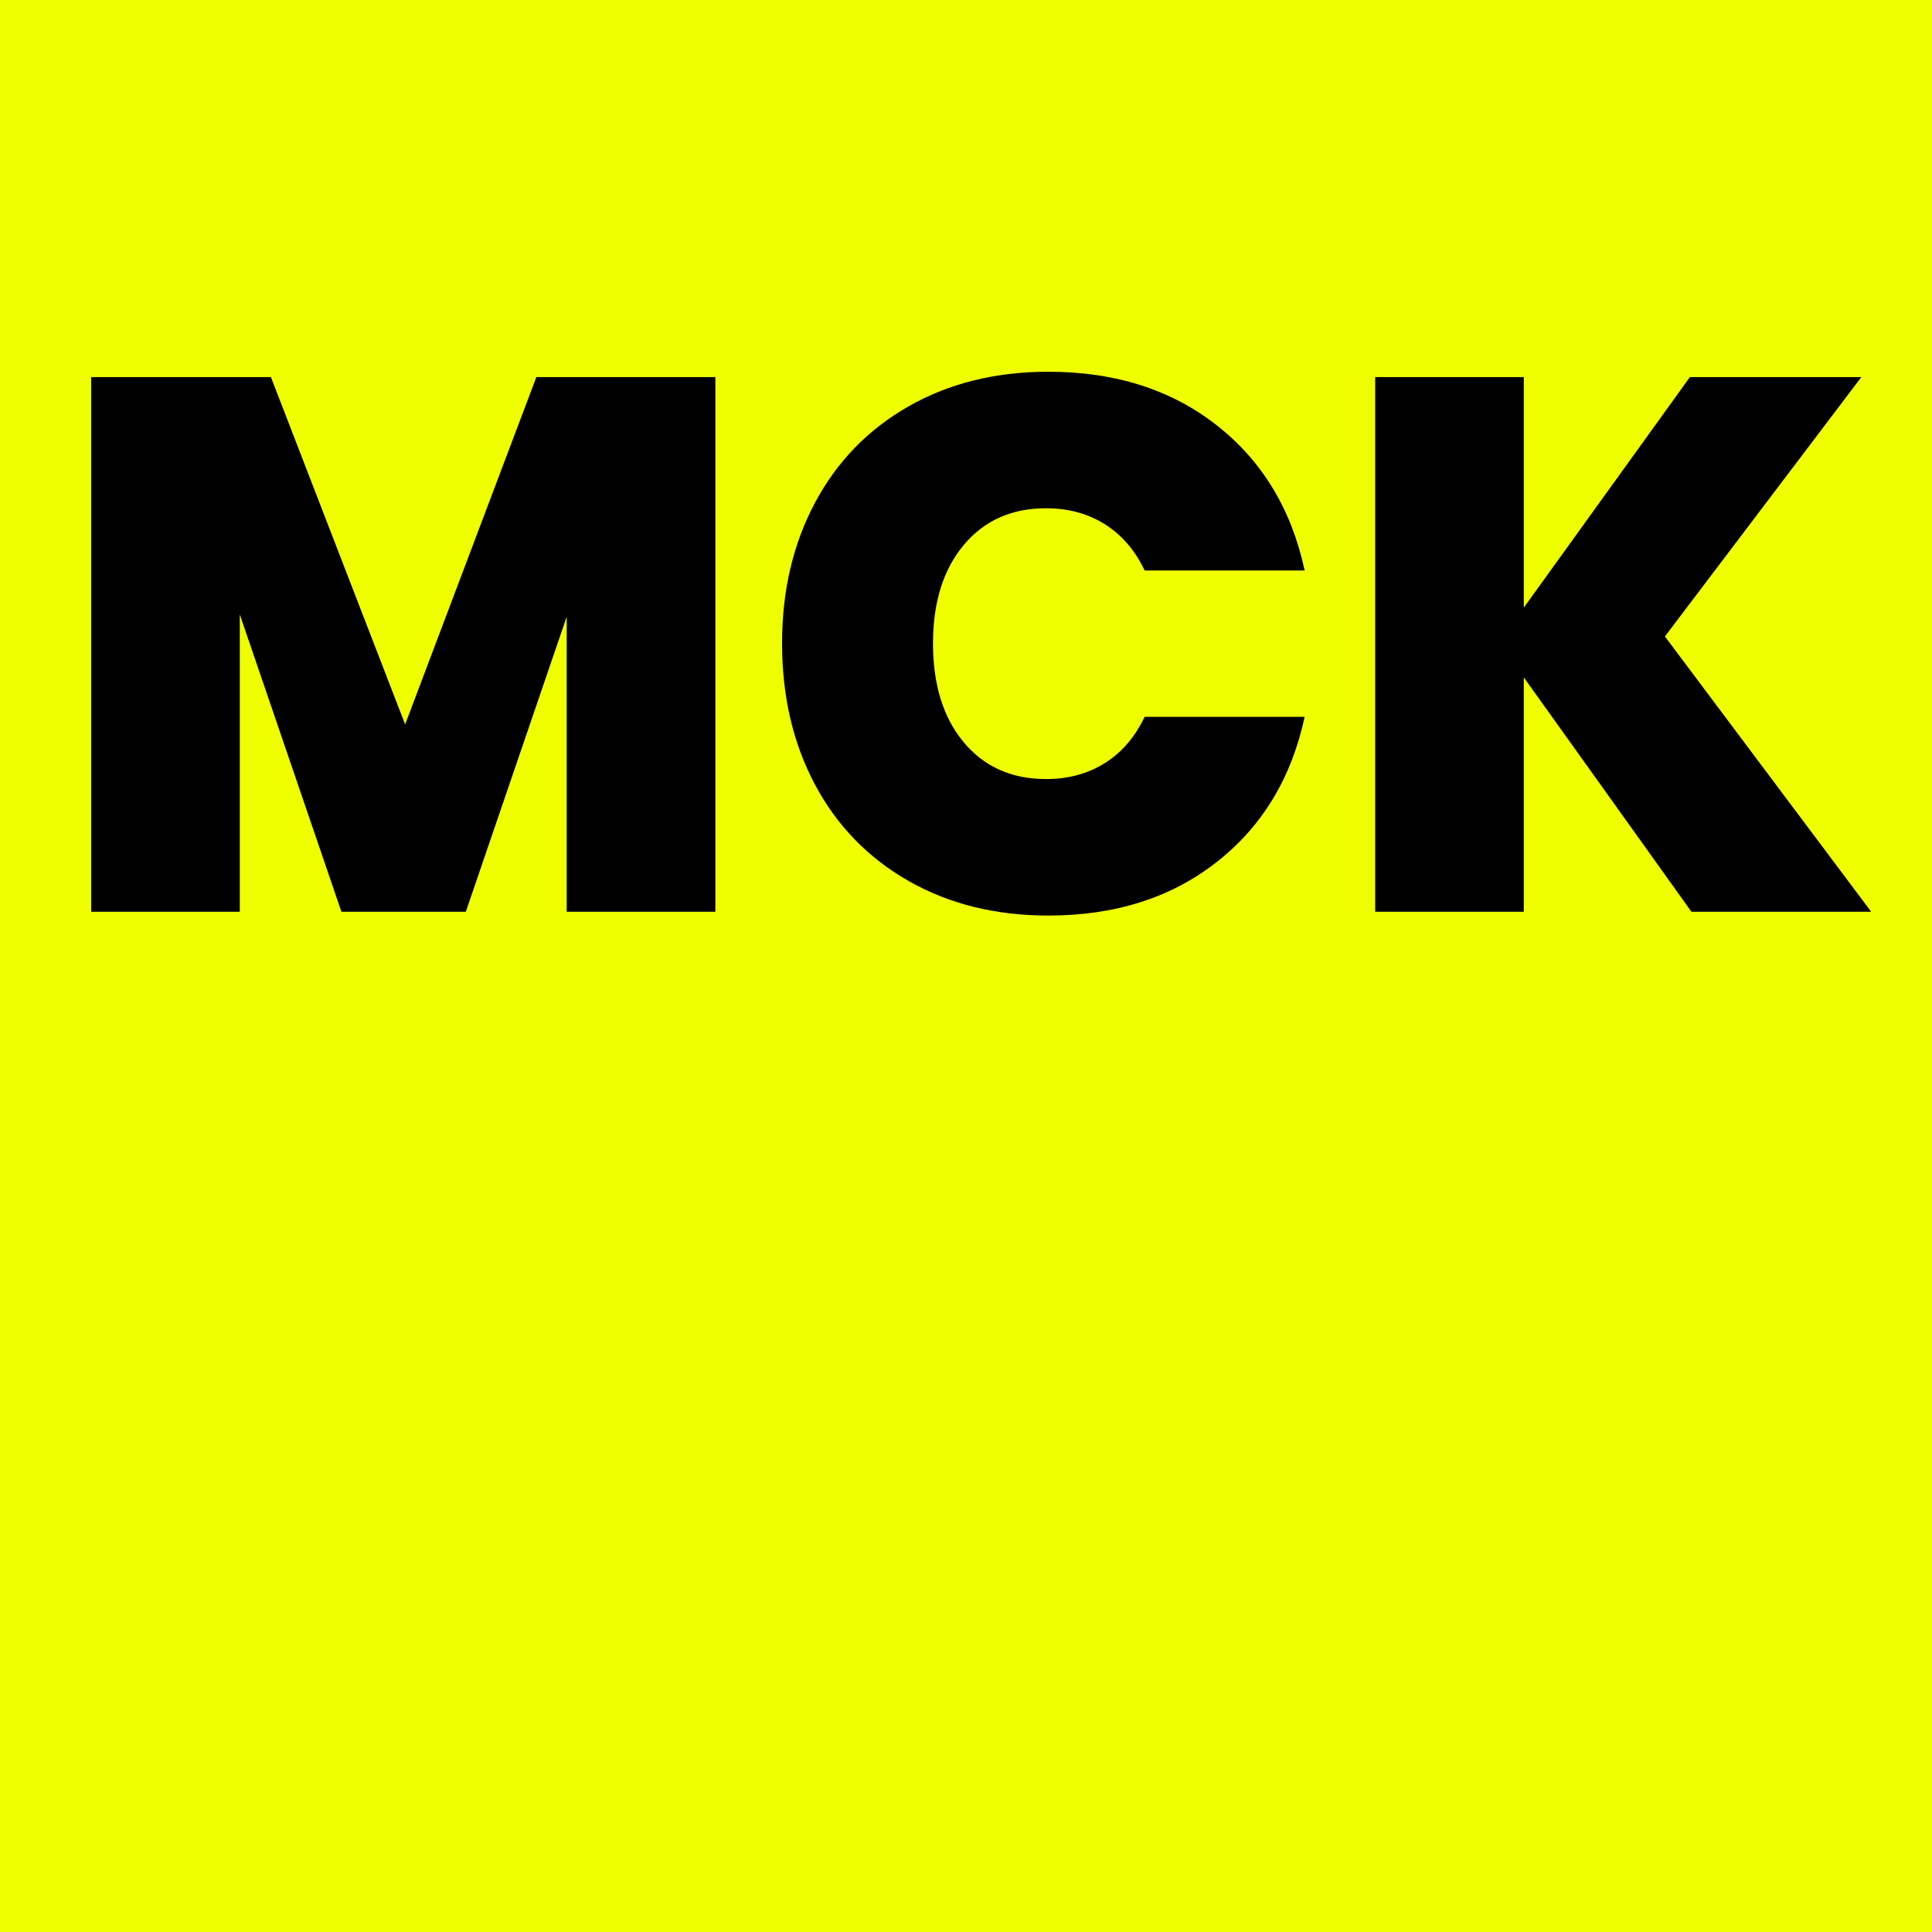 <?xml version="1.0" encoding="UTF-8"?>
<svg data-bbox="-81 -81 972 972" height="1080" viewBox="0 0 810 810" width="1080" xmlns="http://www.w3.org/2000/svg" data-type="color">
    <g>
        <path fill="#ffffff" d="M891-81v972H-81V-81h972z" data-color="1"/>
        <path fill="#ffffff" d="M891-81v972H-81V-81h972z" data-color="1"/>
        <path fill="#f0ff00" d="M891-81v972H-81V-81h972z" data-color="2"/>
        <path d="M299.918 158.087V382.26h-62.329V258.556l-42.296 123.703h-52.157l-42.609-124.656v124.656H38.214V158.087h75.36l56.281 145.625 55.016-145.625Zm0 0" fill="#000000" data-color="3"/>
        <path d="M327.882 269.697c0-22.051 4.61-41.711 13.828-58.985 9.227-17.281 22.32-30.742 39.281-40.39 16.957-9.645 36.457-14.47 58.5-14.47 27.989 0 51.52 7.477 70.594 22.423 19.082 14.949 31.379 35.246 36.89 60.89h-67.093c-4.031-8.476-9.602-14.941-16.703-19.39-7.094-4.457-15.309-6.688-24.64-6.688-14.407 0-25.907 5.14-34.5 15.422-8.587 10.281-12.876 24.012-12.876 41.188 0 17.386 4.29 31.218 12.875 41.5 8.594 10.28 20.094 15.421 34.5 15.421 9.332 0 17.547-2.222 24.64-6.671 7.102-4.458 12.673-10.926 16.704-19.407h67.094c-5.512 25.649-17.809 45.946-36.891 60.89-19.074 14.95-42.605 22.423-70.594 22.423-22.043 0-41.543-4.82-58.5-14.469-16.96-9.645-30.054-23.102-39.281-40.375-9.219-17.281-13.828-37.05-13.828-59.313Zm0 0" fill="#000000" data-color="3"/>
        <path d="m709.143 382.259-70.281-98.25v98.25h-62.313V158.087h62.313v96.656l69.64-96.656h71.876l-82.36 108.75 86.485 115.422Zm0 0" fill="#000000" data-color="3"/>
    </g>
</svg>
